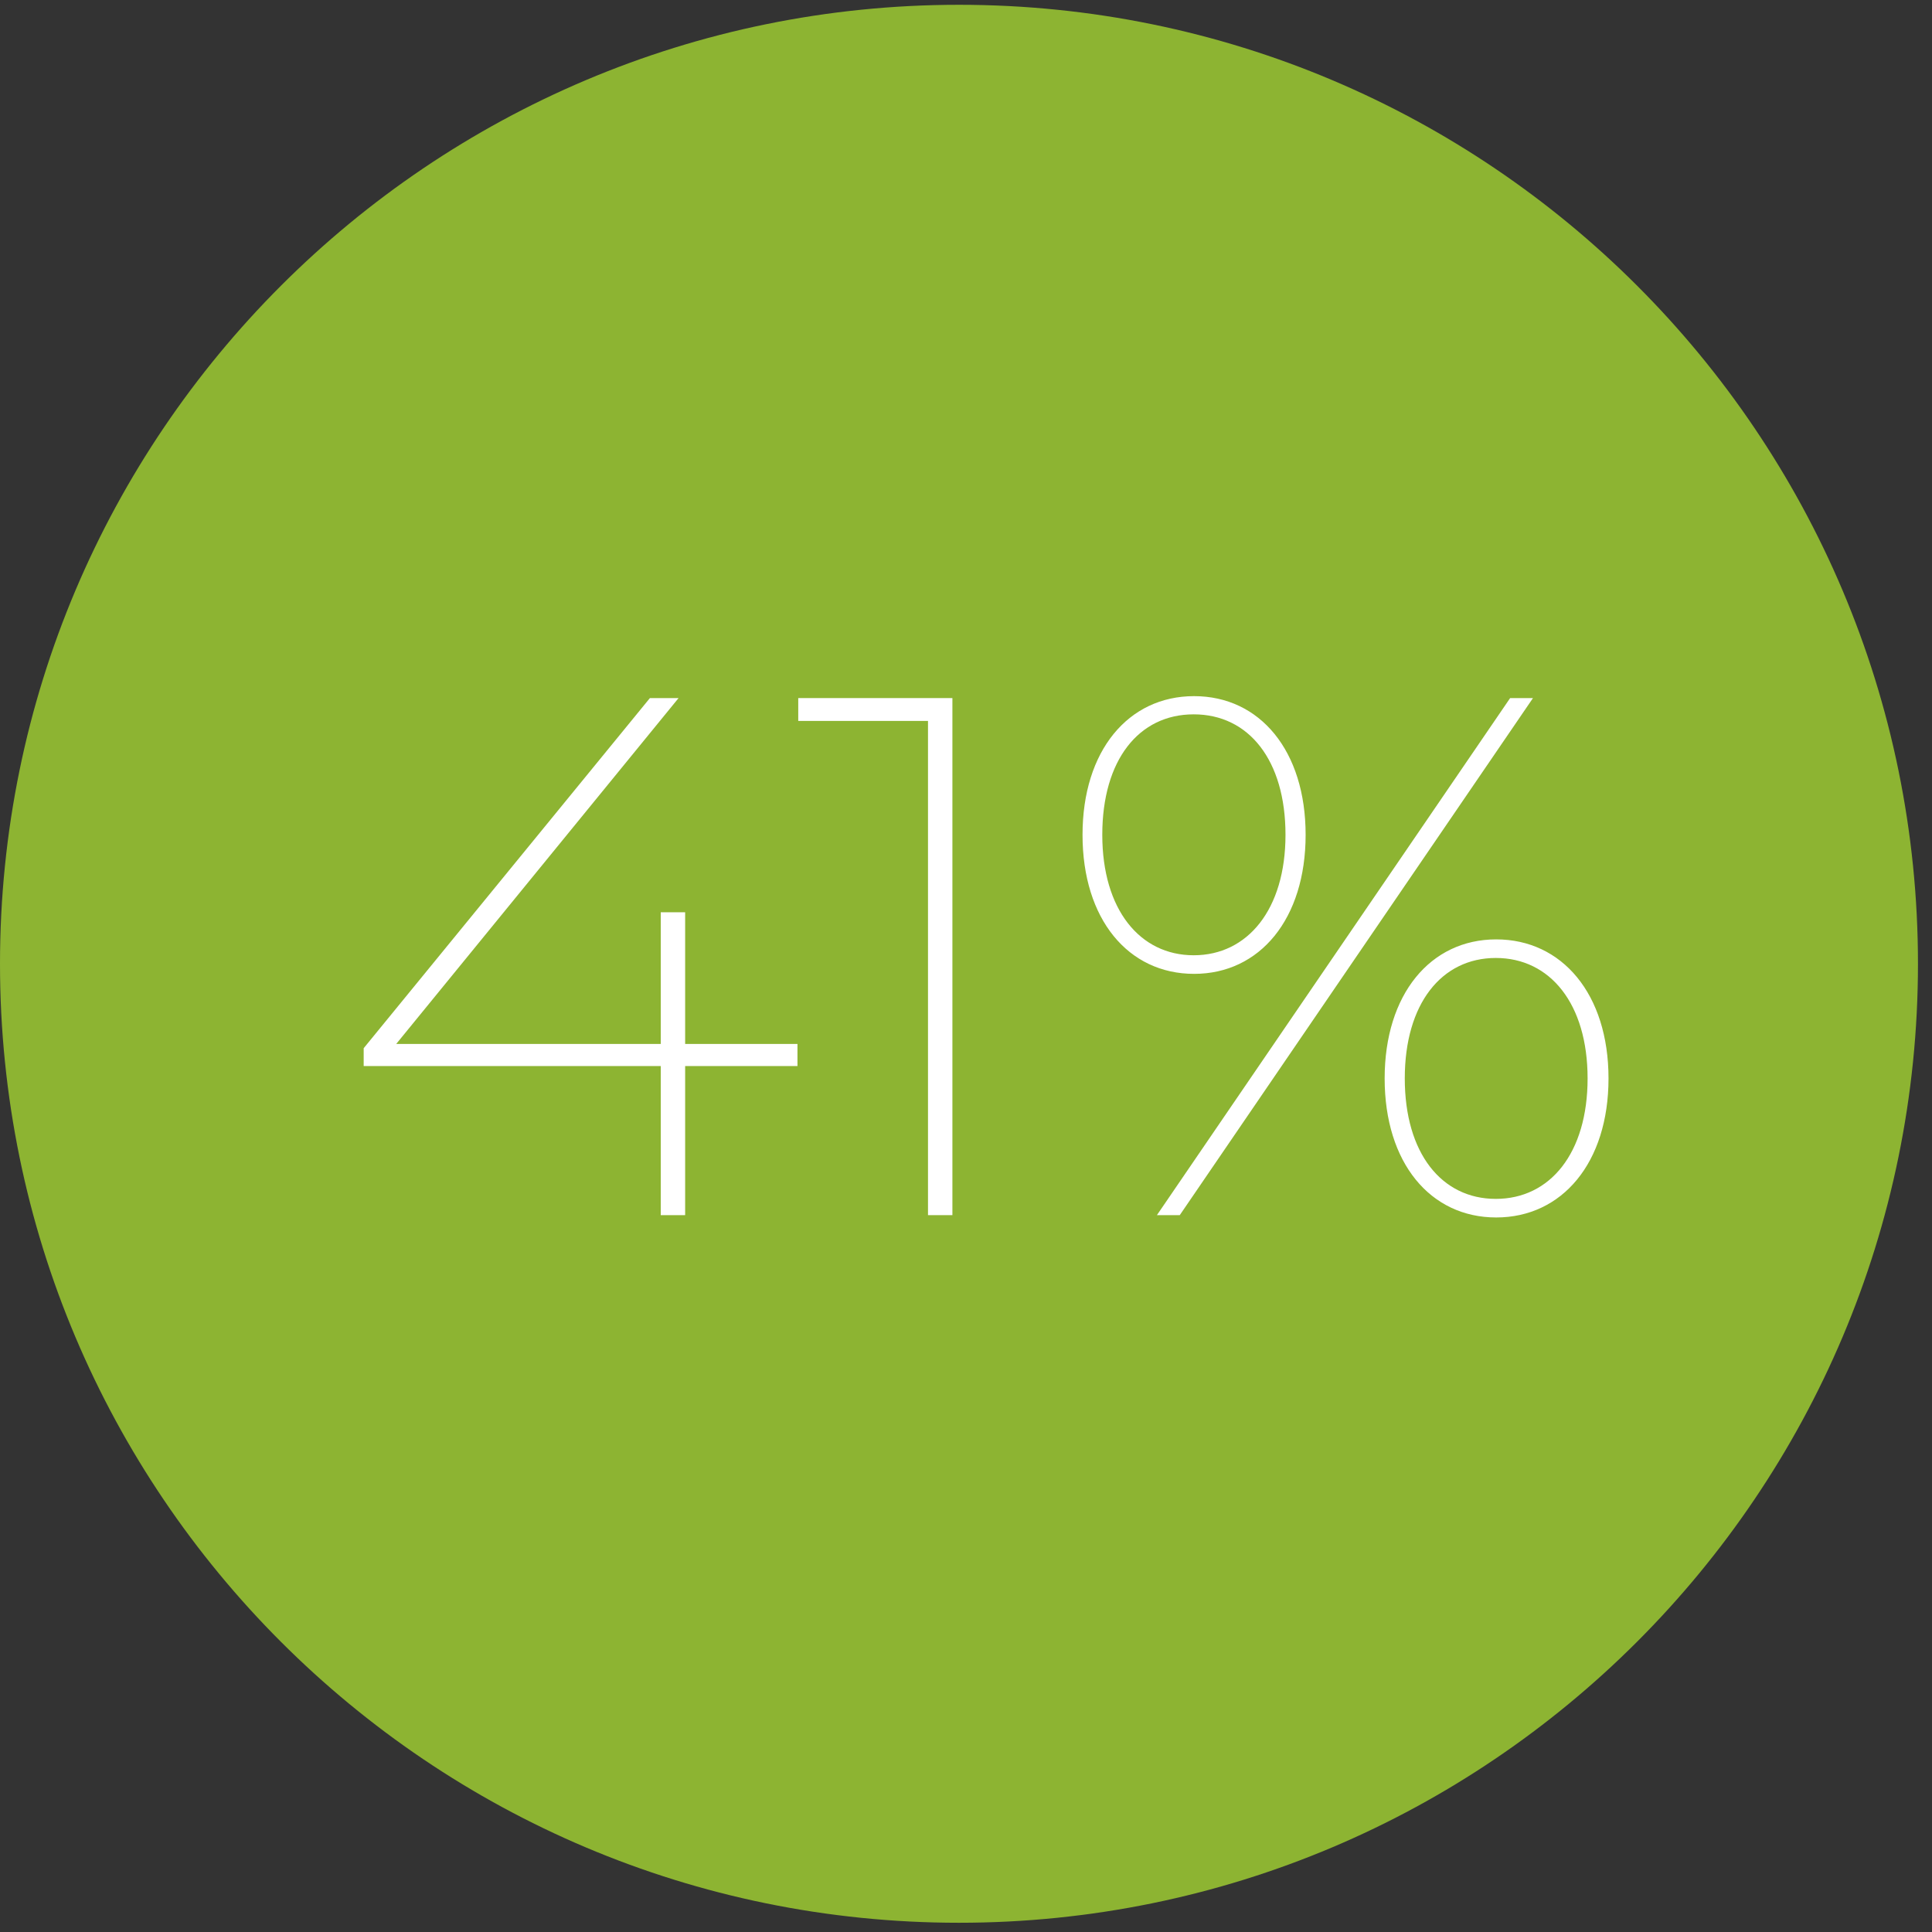 <svg xmlns="http://www.w3.org/2000/svg" fill="none" viewBox="0 0 133 133" height="133" width="133">
<rect x="0" y="0" width="133" height="133" fill="#333333" stroke="none"/>
<g clip-path="url(#clip0_29_9)">
<path fill="#8DB432" d="M132.034 66.347C132.034 102.795 102.465 132.364 66.017 132.364C29.569 132.364 0 102.795 0 66.347C0 29.899 29.569 0.33 66.017 0.33C102.465 0.33 132.034 29.872 132.034 66.347Z"></path>
<path fill="white" d="M54.898 73.386H47.166V83.651H45.486V73.386H25.036V72.159L44.74 48.056H46.713L27.276 71.866H45.486V62.801H47.166V71.866H54.898V73.386Z"></path>
<path fill="white" d="M65.564 48.056V83.651H63.884V49.629H54.952V48.056H65.564Z"></path>
<path fill="white" d="M74.522 57.469C74.522 51.683 77.669 47.923 82.201 47.923C86.734 47.923 89.88 51.683 89.88 57.469C89.88 63.255 86.734 67.041 82.201 67.041C77.669 67.041 74.522 63.281 74.522 57.469ZM88.494 57.469C88.494 52.323 85.961 49.176 82.175 49.176C78.389 49.176 75.882 52.323 75.882 57.469C75.882 62.615 78.469 65.761 82.175 65.761C85.881 65.761 88.494 62.615 88.494 57.469ZM103.958 48.057H105.531L81.215 83.652H79.642L103.958 48.057ZM95.32 74.24C95.32 68.454 98.466 64.668 102.998 64.668C107.531 64.668 110.731 68.427 110.731 74.24C110.731 80.052 107.531 83.811 102.998 83.811C98.466 83.811 95.32 80.052 95.32 74.24ZM109.291 74.24C109.291 69.094 106.705 65.947 102.972 65.947C99.239 65.947 96.706 69.094 96.706 74.24C96.706 79.385 99.239 82.532 102.972 82.532C106.705 82.532 109.291 79.385 109.291 74.24Z"></path>
</g>
<defs>
<clipPath id="clip0_29_9">
<rect transform="translate(0 0.33)" fill="white" height="132.034" width="132.034"></rect>
</clipPath>
</defs>
</svg>
